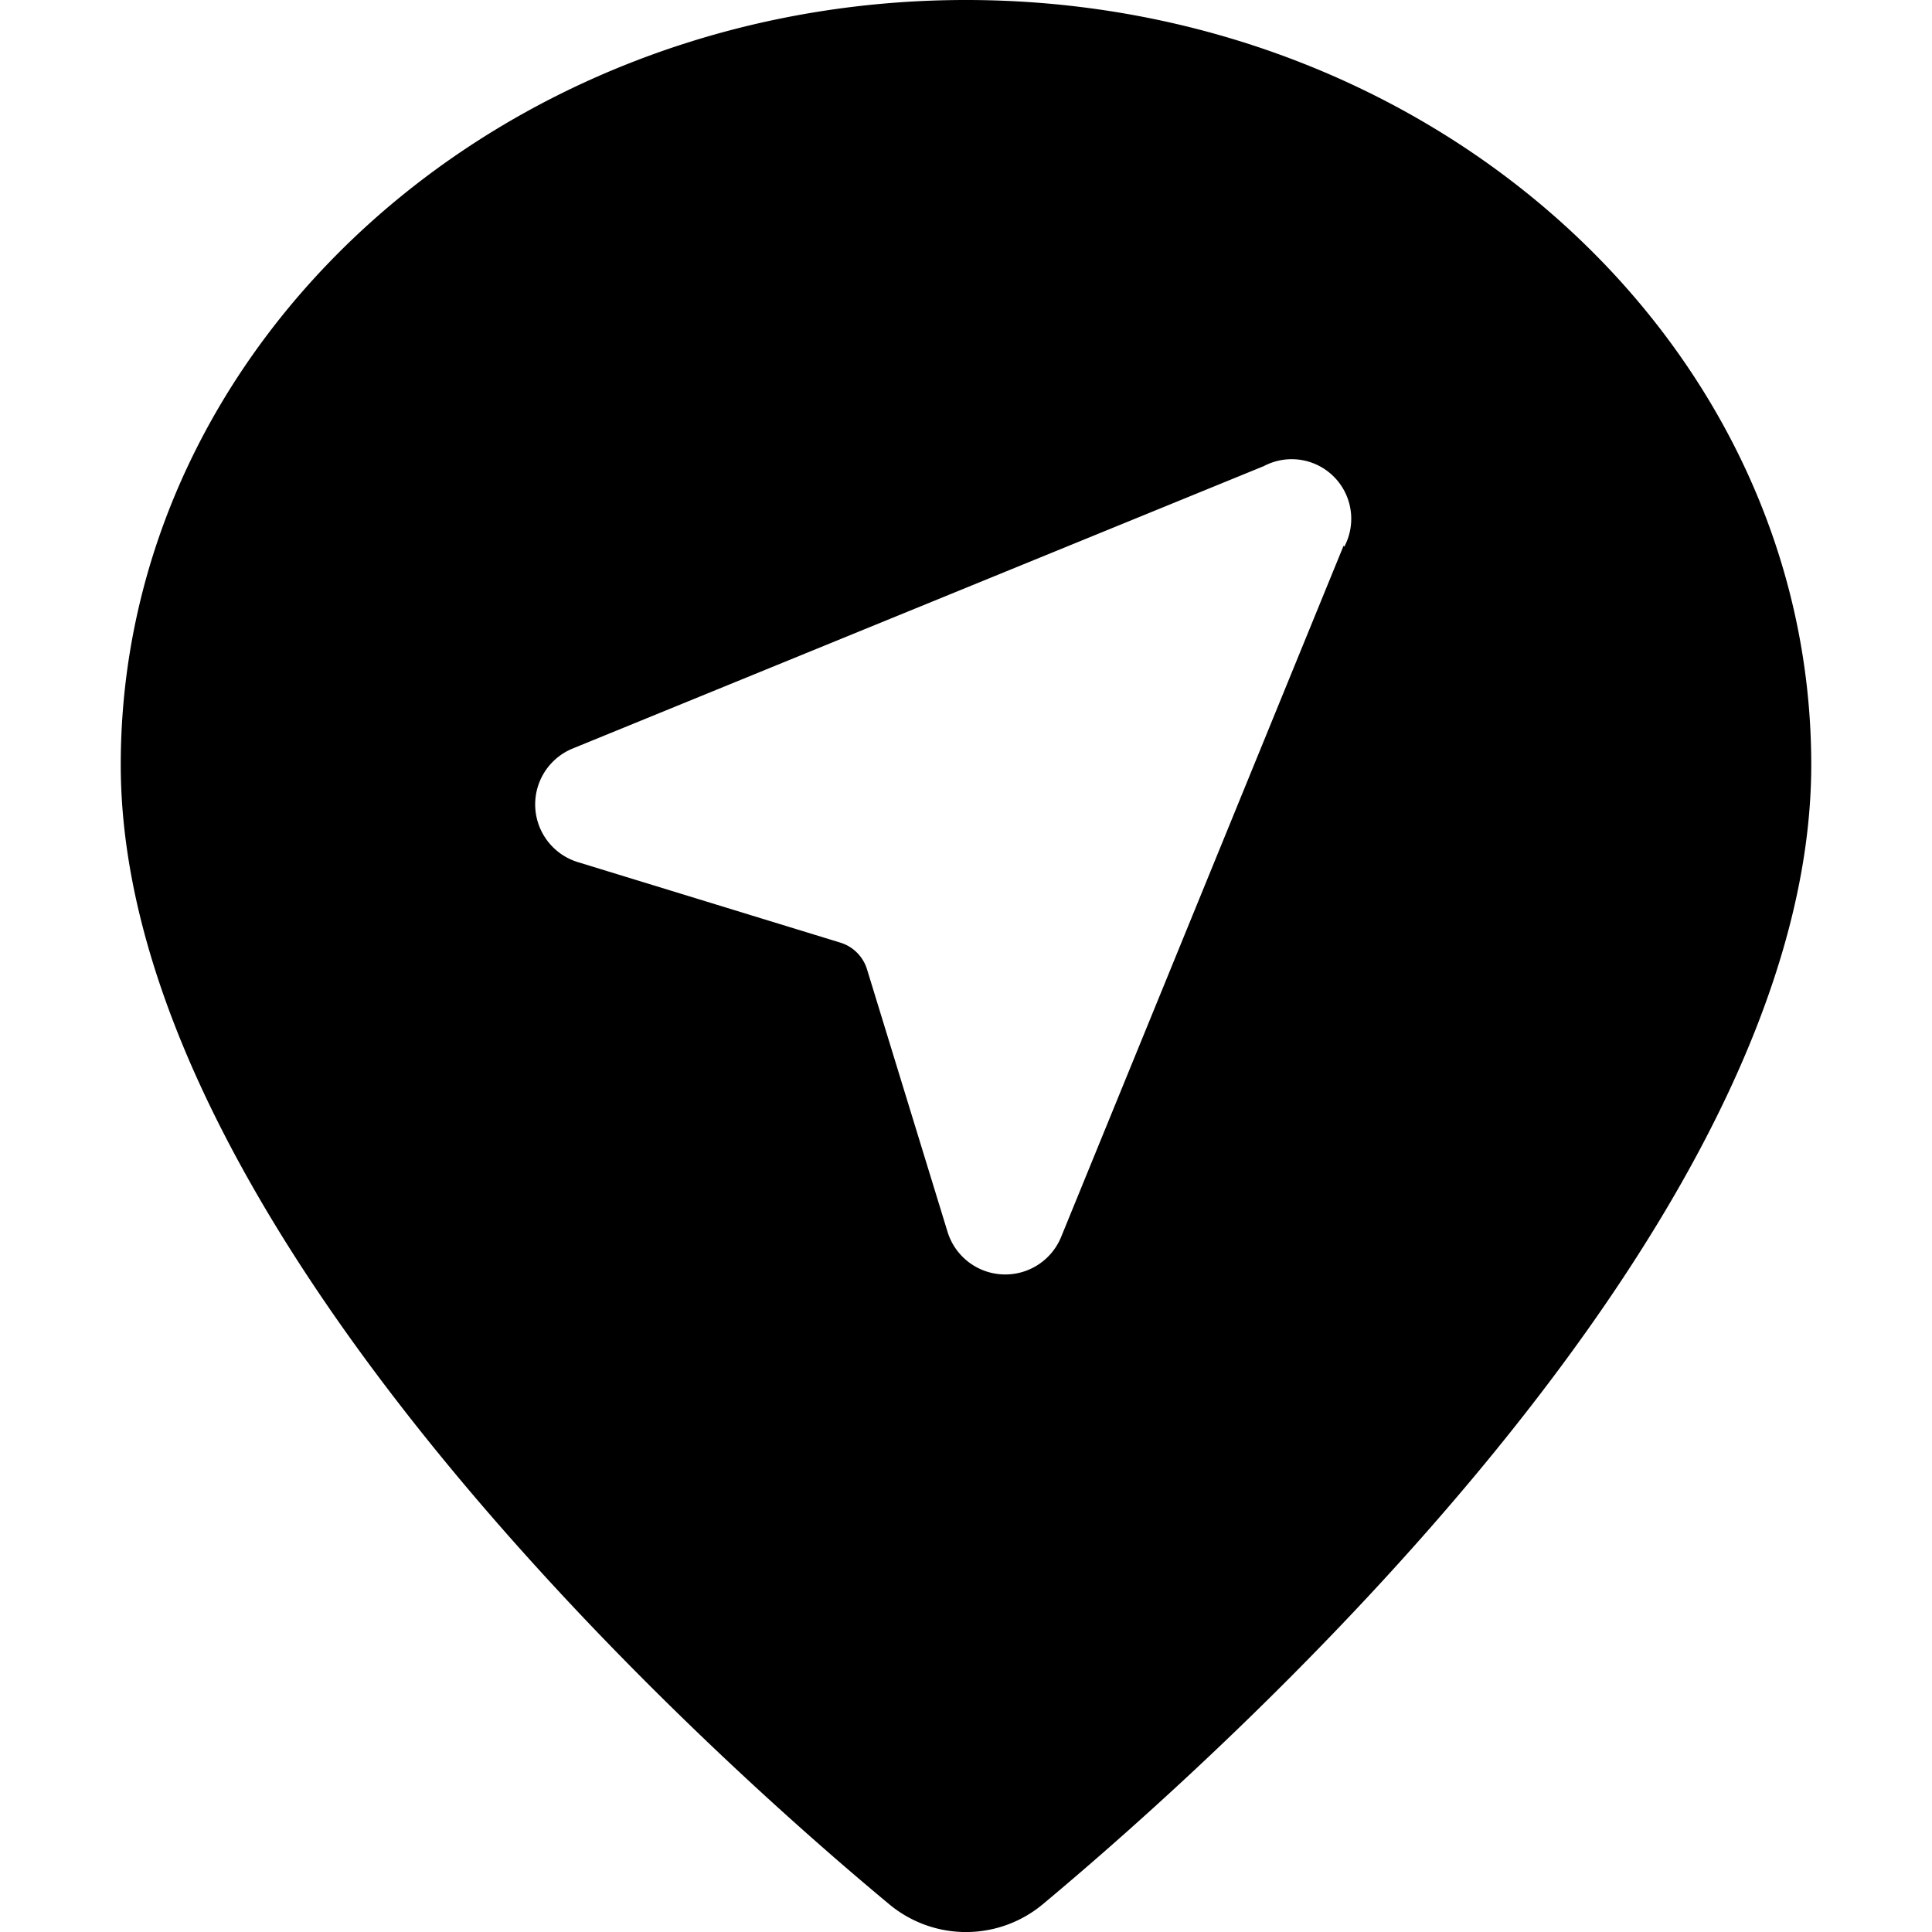 <svg xmlns="http://www.w3.org/2000/svg" viewBox="0 0 24 24"><path d="M12 0C6.21 0 1.5 4.26 1.5 9.5c0 5.75 7.3 12.29 9.54 14.15a1.49 1.49 0 0 0 1.92 0c2.24 -1.87 9.54 -8.4 9.54 -14.15C22.5 4.26 17.79 0 12 0Zm4.69 6.78 -3.51 8.59a0.75 0.75 0 0 1 -1.41 -0.07l-1 -3.26a0.5 0.5 0 0 0 -0.33 -0.33l-3.26 -1a0.75 0.75 0 0 1 -0.07 -1.41l8.59 -3.51a0.74 0.74 0 0 1 1 1Z" fill="#000000" stroke-width="1"></path></svg>